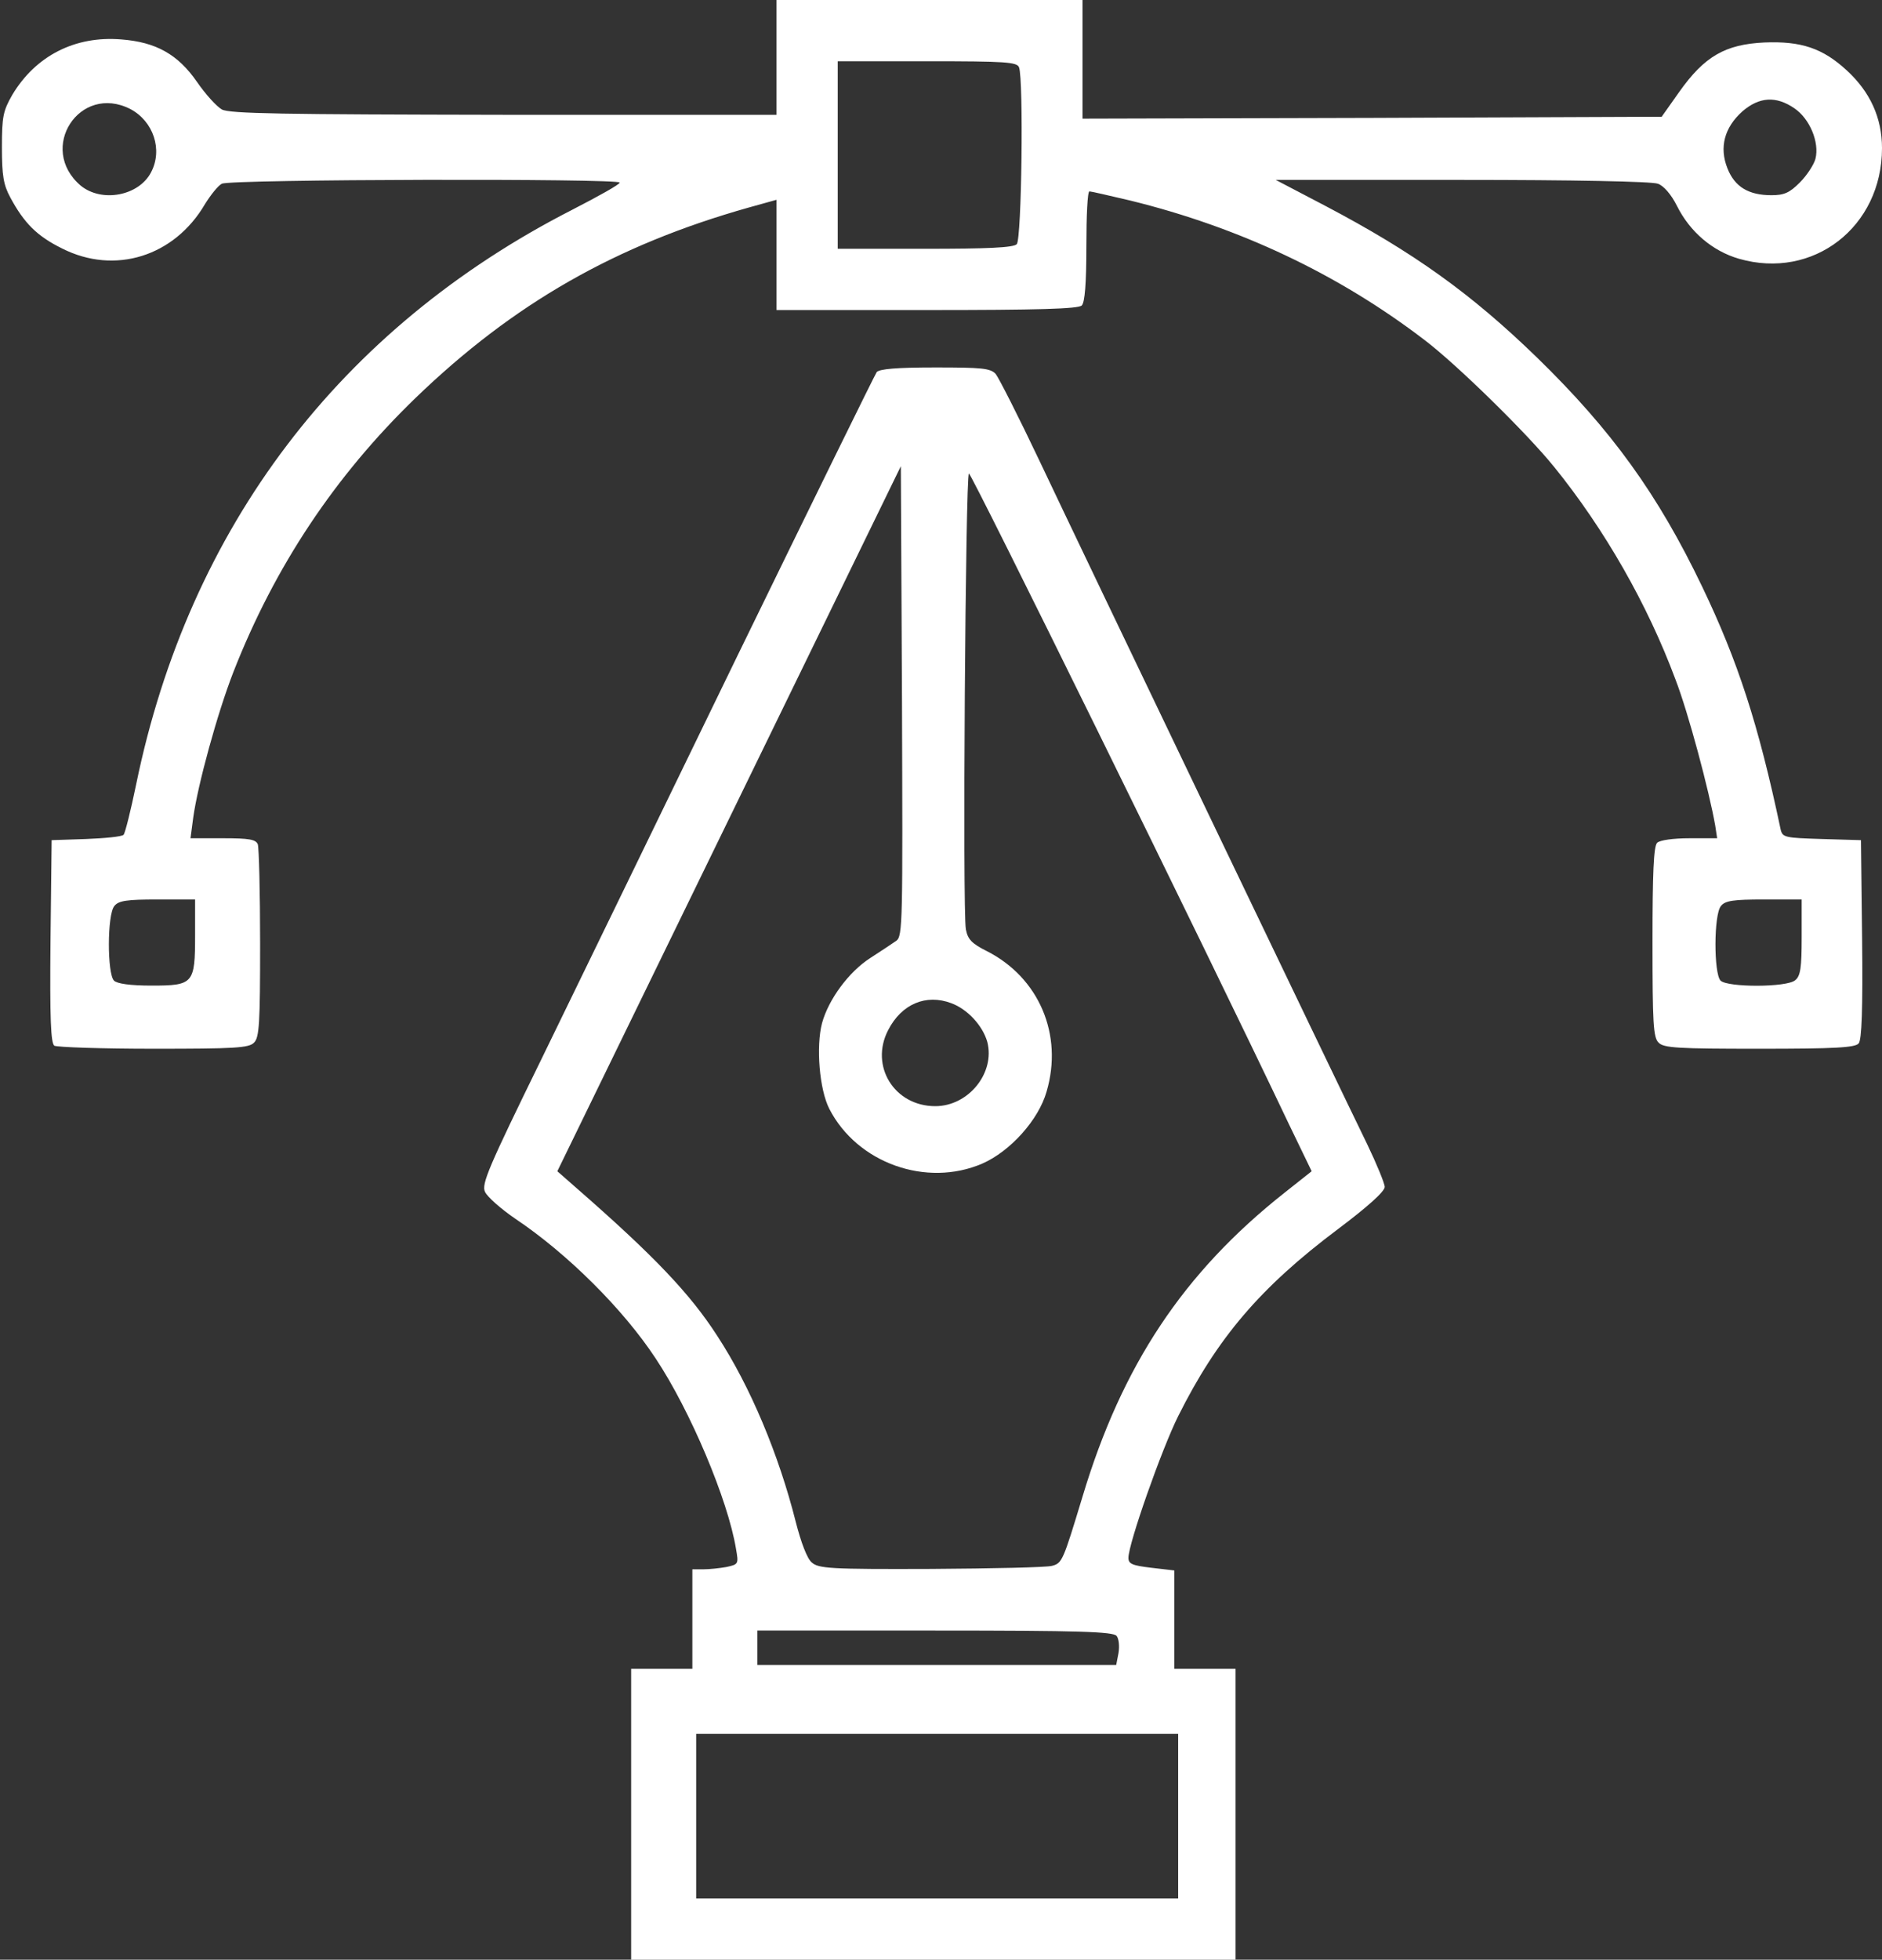 <?xml version="1.0" standalone="no"?>
<!DOCTYPE svg PUBLIC "-//W3C//DTD SVG 20010904//EN"
 "http://www.w3.org/TR/2001/REC-SVG-20010904/DTD/svg10.dtd">
<svg version="1.0" xmlns="http://www.w3.org/2000/svg"
 width="492pt" height="512pt" viewBox="0 0 492 512"
 preserveAspectRatio="xMidYMid meet">
<rect x="0" y="0" width="492" height="512" fill="#333333" stroke="none"/>
<g transform="translate(0,512) scale(0.1,-0.1)"
fill="#ffffff" stroke="none">
<path d="M2030 4970 l0 -150 -712 0 c-583 1 -718 3 -738 14 -14 8 -43 40 -65
72 -50 72 -107 104 -198 111 -121 10 -224 -43 -285 -145 -24 -42 -27 -57 -27
-137 0 -73 4 -98 22 -131 36 -67 70 -101 135 -133 138 -70 294 -21 374 116 15
24 34 48 44 53 22 12 1040 14 1040 3 0 -5 -56 -36 -124 -71 -607 -310 -1002
-830 -1140 -1501 -14 -68 -29 -128 -33 -132 -5 -5 -49 -9 -98 -11 l-90 -3 -3
-264 c-2 -205 1 -266 10 -273 7 -4 124 -8 260 -8 211 0 249 2 262 16 14 13 16
51 16 259 0 134 -3 250 -6 259 -5 13 -23 16 -91 16 l-85 0 7 53 c12 87 63 273
105 381 108 276 266 513 476 716 256 247 524 400 872 498 l72 20 0 -144 0
-144 393 0 c292 0 396 3 405 12 8 8 12 57 12 155 0 79 3 143 8 143 4 0 52 -11
107 -24 285 -70 544 -192 770 -365 84 -64 266 -242 338 -331 132 -163 244
-359 317 -555 34 -88 88 -291 104 -382 l5 -33 -72 0 c-43 0 -78 -5 -85 -12 -9
-9 -12 -80 -12 -259 0 -212 2 -250 16 -263 13 -14 51 -16 263 -16 199 0 251 3
260 14 8 9 11 90 9 272 l-3 259 -102 3 c-97 3 -103 4 -108 25 -58 275 -112
440 -205 634 -116 242 -237 409 -431 598 -173 168 -324 276 -554 397 l-130 68
487 0 c288 0 497 -4 512 -10 15 -5 35 -28 50 -58 34 -68 93 -118 162 -138 194
-56 374 83 374 289 0 79 -31 147 -92 203 -63 58 -119 77 -216 73 -102 -5 -156
-36 -222 -129 l-46 -65 -757 -3 -757 -2 0 155 0 155 -400 0 -400 0 0 -150z
m634 -26 c12 -31 7 -449 -6 -462 -9 -9 -76 -12 -240 -12 l-228 0 0 245 0 245
234 0 c204 0 235 -2 240 -16z m2027 -107 c40 -27 66 -89 55 -132 -4 -15 -22
-43 -41 -62 -27 -27 -41 -33 -74 -33 -60 0 -96 22 -115 70 -22 55 -8 107 39
149 44 38 88 41 136 8z m-4350 -2 c60 -32 85 -106 54 -165 -32 -62 -129 -80
-184 -35 -114 97 -3 268 130 200z m169 -2158 c0 -127 -4 -132 -114 -132 -56 0
-90 5 -98 13 -18 18 -18 173 1 195 11 14 33 17 112 17 l99 0 0 -93z m4200 -6
c0 -79 -3 -101 -17 -112 -22 -19 -177 -19 -195 -1 -18 18 -18 173 1 195 11 14
33 17 112 17 l99 0 0 -99z"/>
<path d="M2292 4148 c-5 -7 -169 -341 -365 -743 -195 -401 -425 -875 -512
-1053 -138 -282 -157 -326 -147 -346 6 -13 41 -44 79 -70 136 -91 282 -236
367 -365 91 -137 189 -370 210 -497 7 -40 7 -41 -25 -48 -17 -3 -44 -6 -60 -6
l-29 0 0 -130 0 -130 -80 0 -80 0 0 -380 0 -380 790 0 790 0 0 380 0 380 -80
0 -80 0 0 129 0 128 -60 7 c-50 6 -60 10 -60 26 0 37 87 284 130 370 102 204
214 336 418 489 76 57 122 98 122 110 0 9 -21 60 -46 112 -70 143 -743 1545
-856 1784 -55 116 -107 218 -115 228 -14 15 -36 17 -158 17 -102 0 -145 -4
-153 -12z m51 -1486 c-10 -7 -40 -27 -68 -45 -56 -36 -109 -108 -126 -170 -16
-61 -7 -173 19 -224 73 -142 254 -206 400 -143 73 32 147 114 168 188 44 149
-20 298 -156 367 -40 20 -50 31 -55 57 -9 49 -1 1188 8 1191 6 2 614 -1232
837 -1701 l59 -122 -72 -57 c-263 -208 -424 -450 -527 -793 -51 -168 -53 -174
-80 -181 -14 -4 -156 -7 -316 -8 -265 -1 -294 1 -312 17 -12 10 -28 52 -42
107 -44 174 -118 352 -205 485 -71 110 -165 209 -369 387 l-49 43 449 921 449
921 3 -613 c2 -579 2 -615 -15 -627z m144 -163 c43 -16 82 -59 94 -101 21 -81
-49 -168 -136 -168 -107 0 -172 105 -123 199 35 68 99 95 165 70z m432 -1653
c6 -7 8 -27 5 -45 l-6 -31 -469 0 -469 0 0 45 0 45 464 0 c378 0 466 -3 475
-14z m161 -471 l0 -215 -630 0 -630 0 0 215 0 215 630 0 630 0 0 -215z"/>
</g>
</svg>
